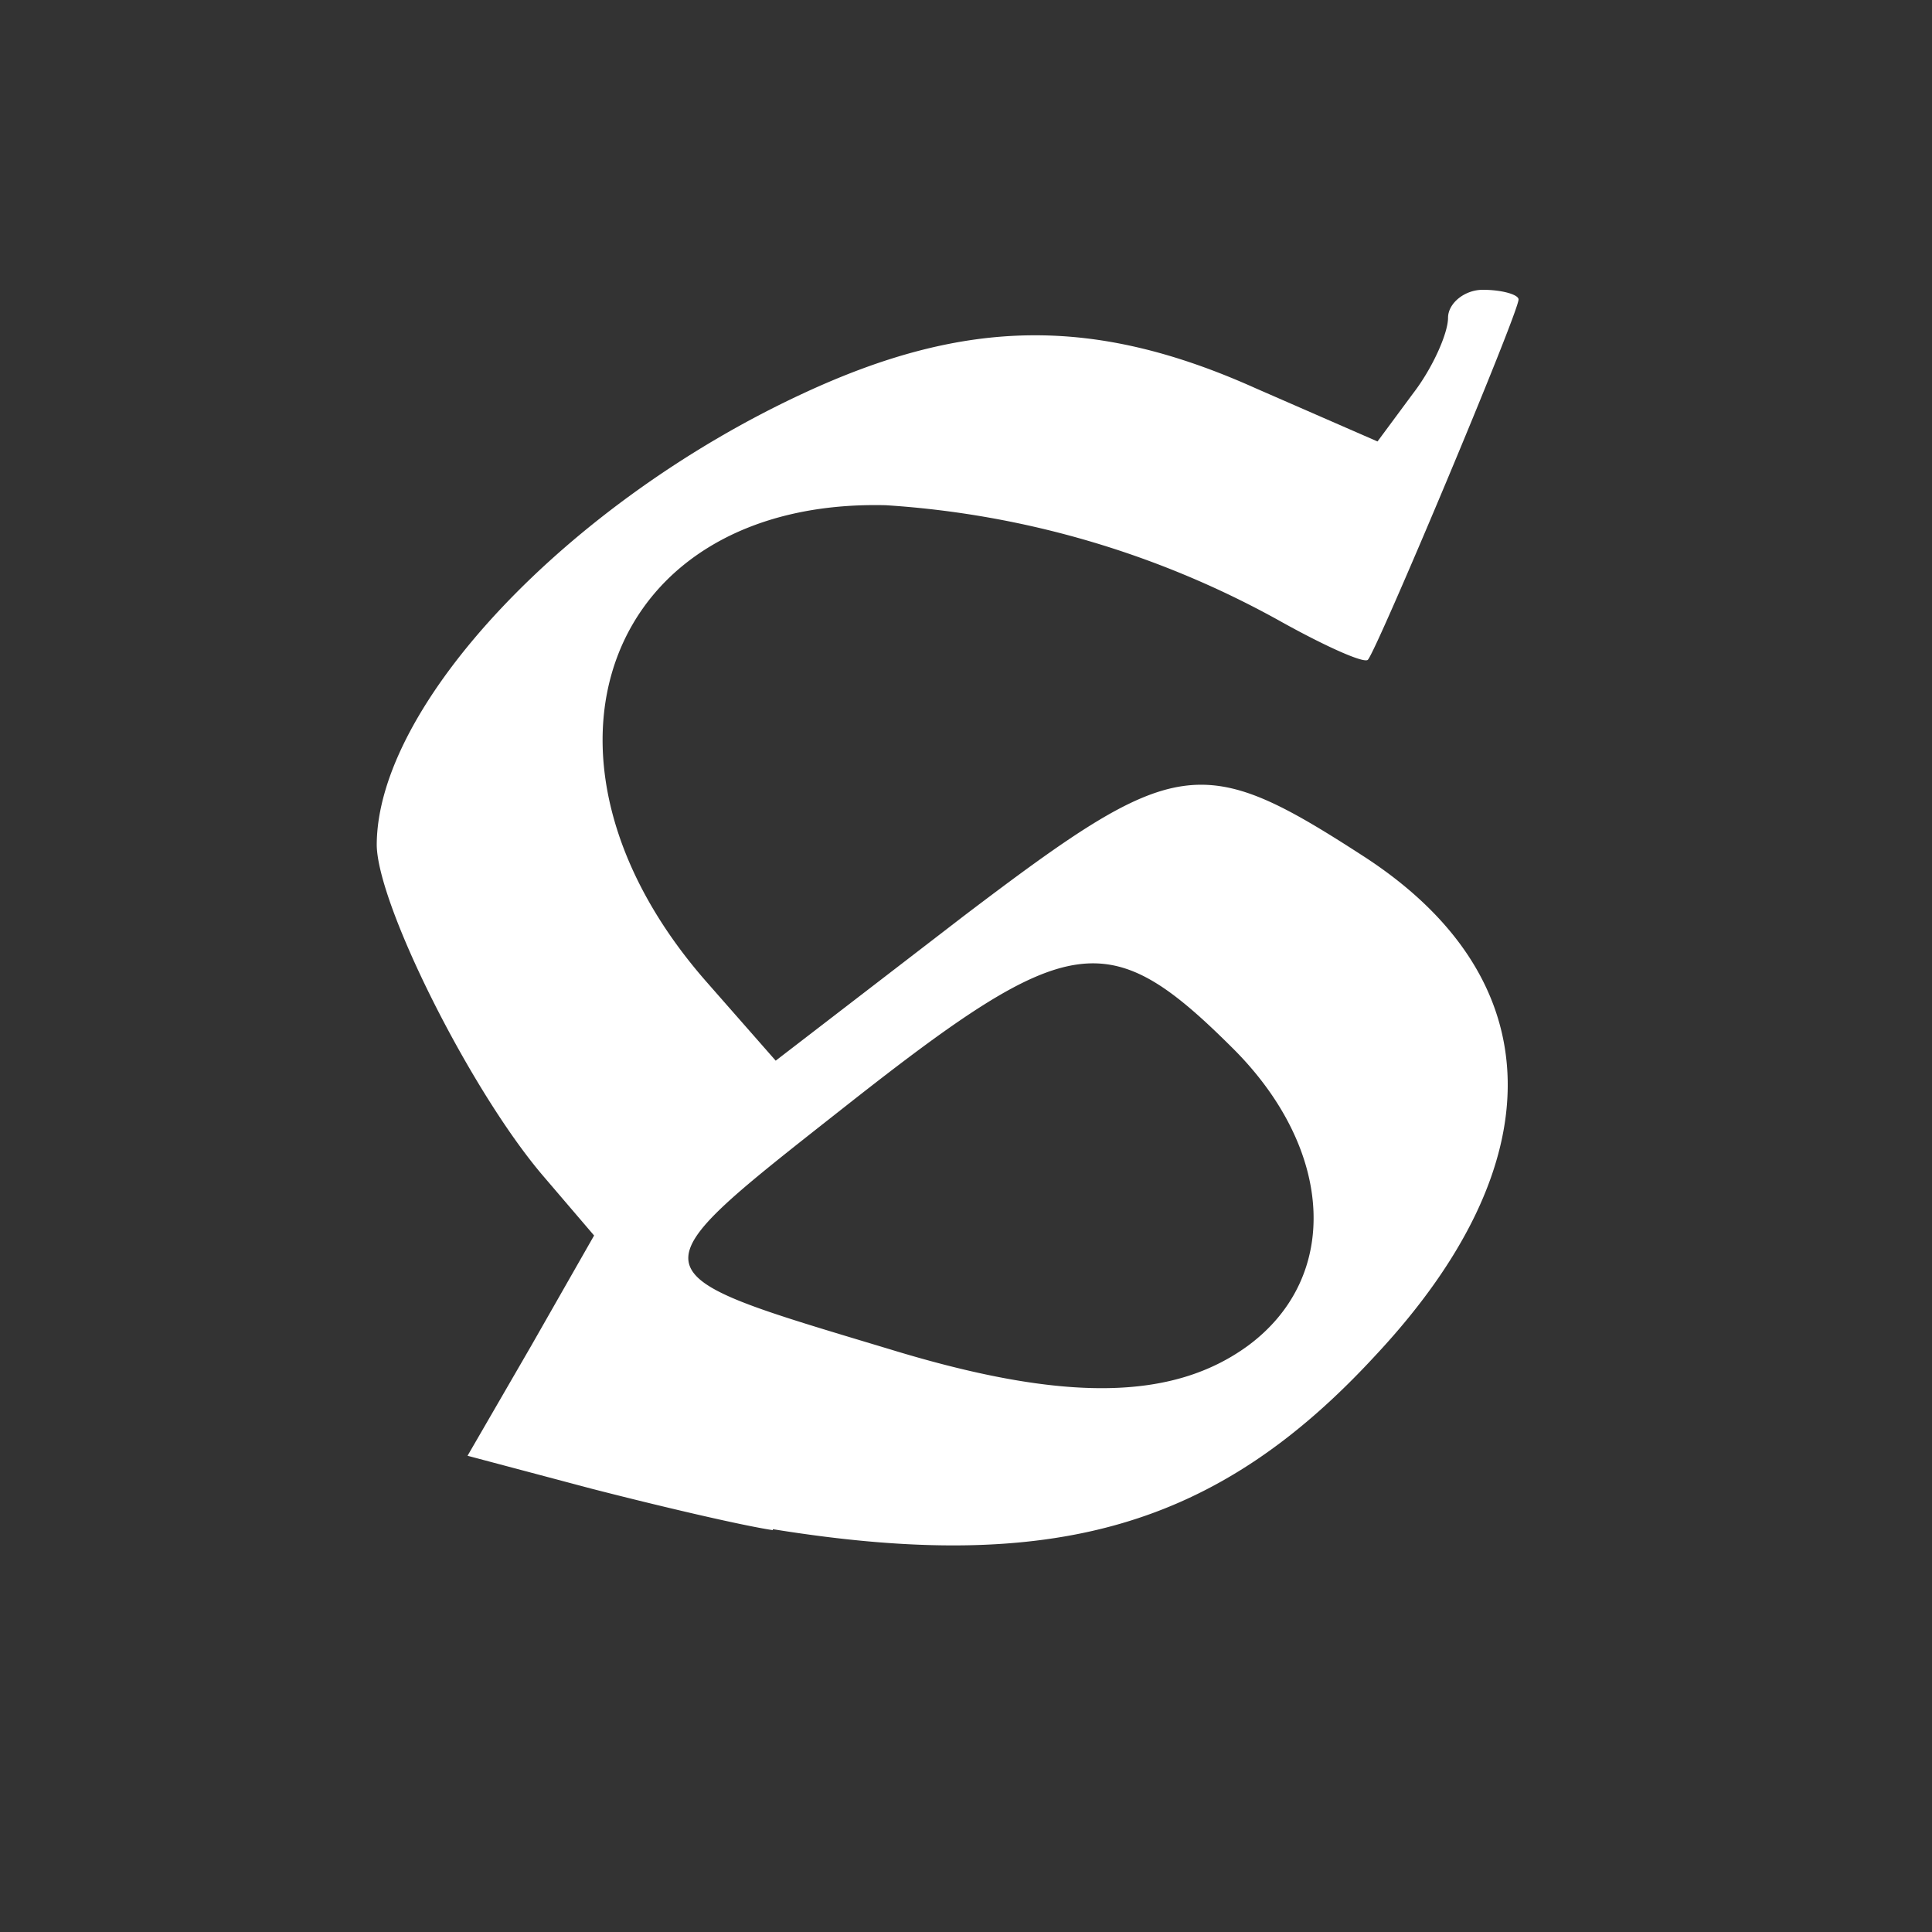 <svg xmlns="http://www.w3.org/2000/svg" viewBox="0 0 20 20">
  <rect width="100%" height="100%" fill="#333"/>
  <path fill="#fff" d="M8 15.84c-.33-.05-1.18-.25-1.88-.43l-1.28-.34.66-1.14.65-1.14-.53-.62c-.75-.88-1.71-2.8-1.72-3.42 0-1.45 1.98-3.55 4.42-4.68 1.68-.78 3.01-.8 4.68-.05l1.26.55.37-.5c.2-.26.36-.62.36-.78 0-.15.17-.29.36-.29.2 0 .37.05.37.1 0 .14-1.47 3.64-1.56 3.73-.04.04-.44-.14-.89-.39a9.66 9.66 0 0 0-4.1-1.21c-2.89-.07-3.9 2.6-1.86 4.93l.72.82 1.95-1.5c2.2-1.67 2.45-1.71 4.16-.6 1.92 1.26 1.96 3.16.1 5.15-1.64 1.78-3.33 2.27-6.24 1.8Zm4.92-1.91c.96-.71.89-2.02-.14-3.06-1.3-1.3-1.7-1.25-4 .56-2.27 1.79-2.28 1.72.44 2.54 1.8.55 2.92.53 3.7-.04Z"/>
</svg>